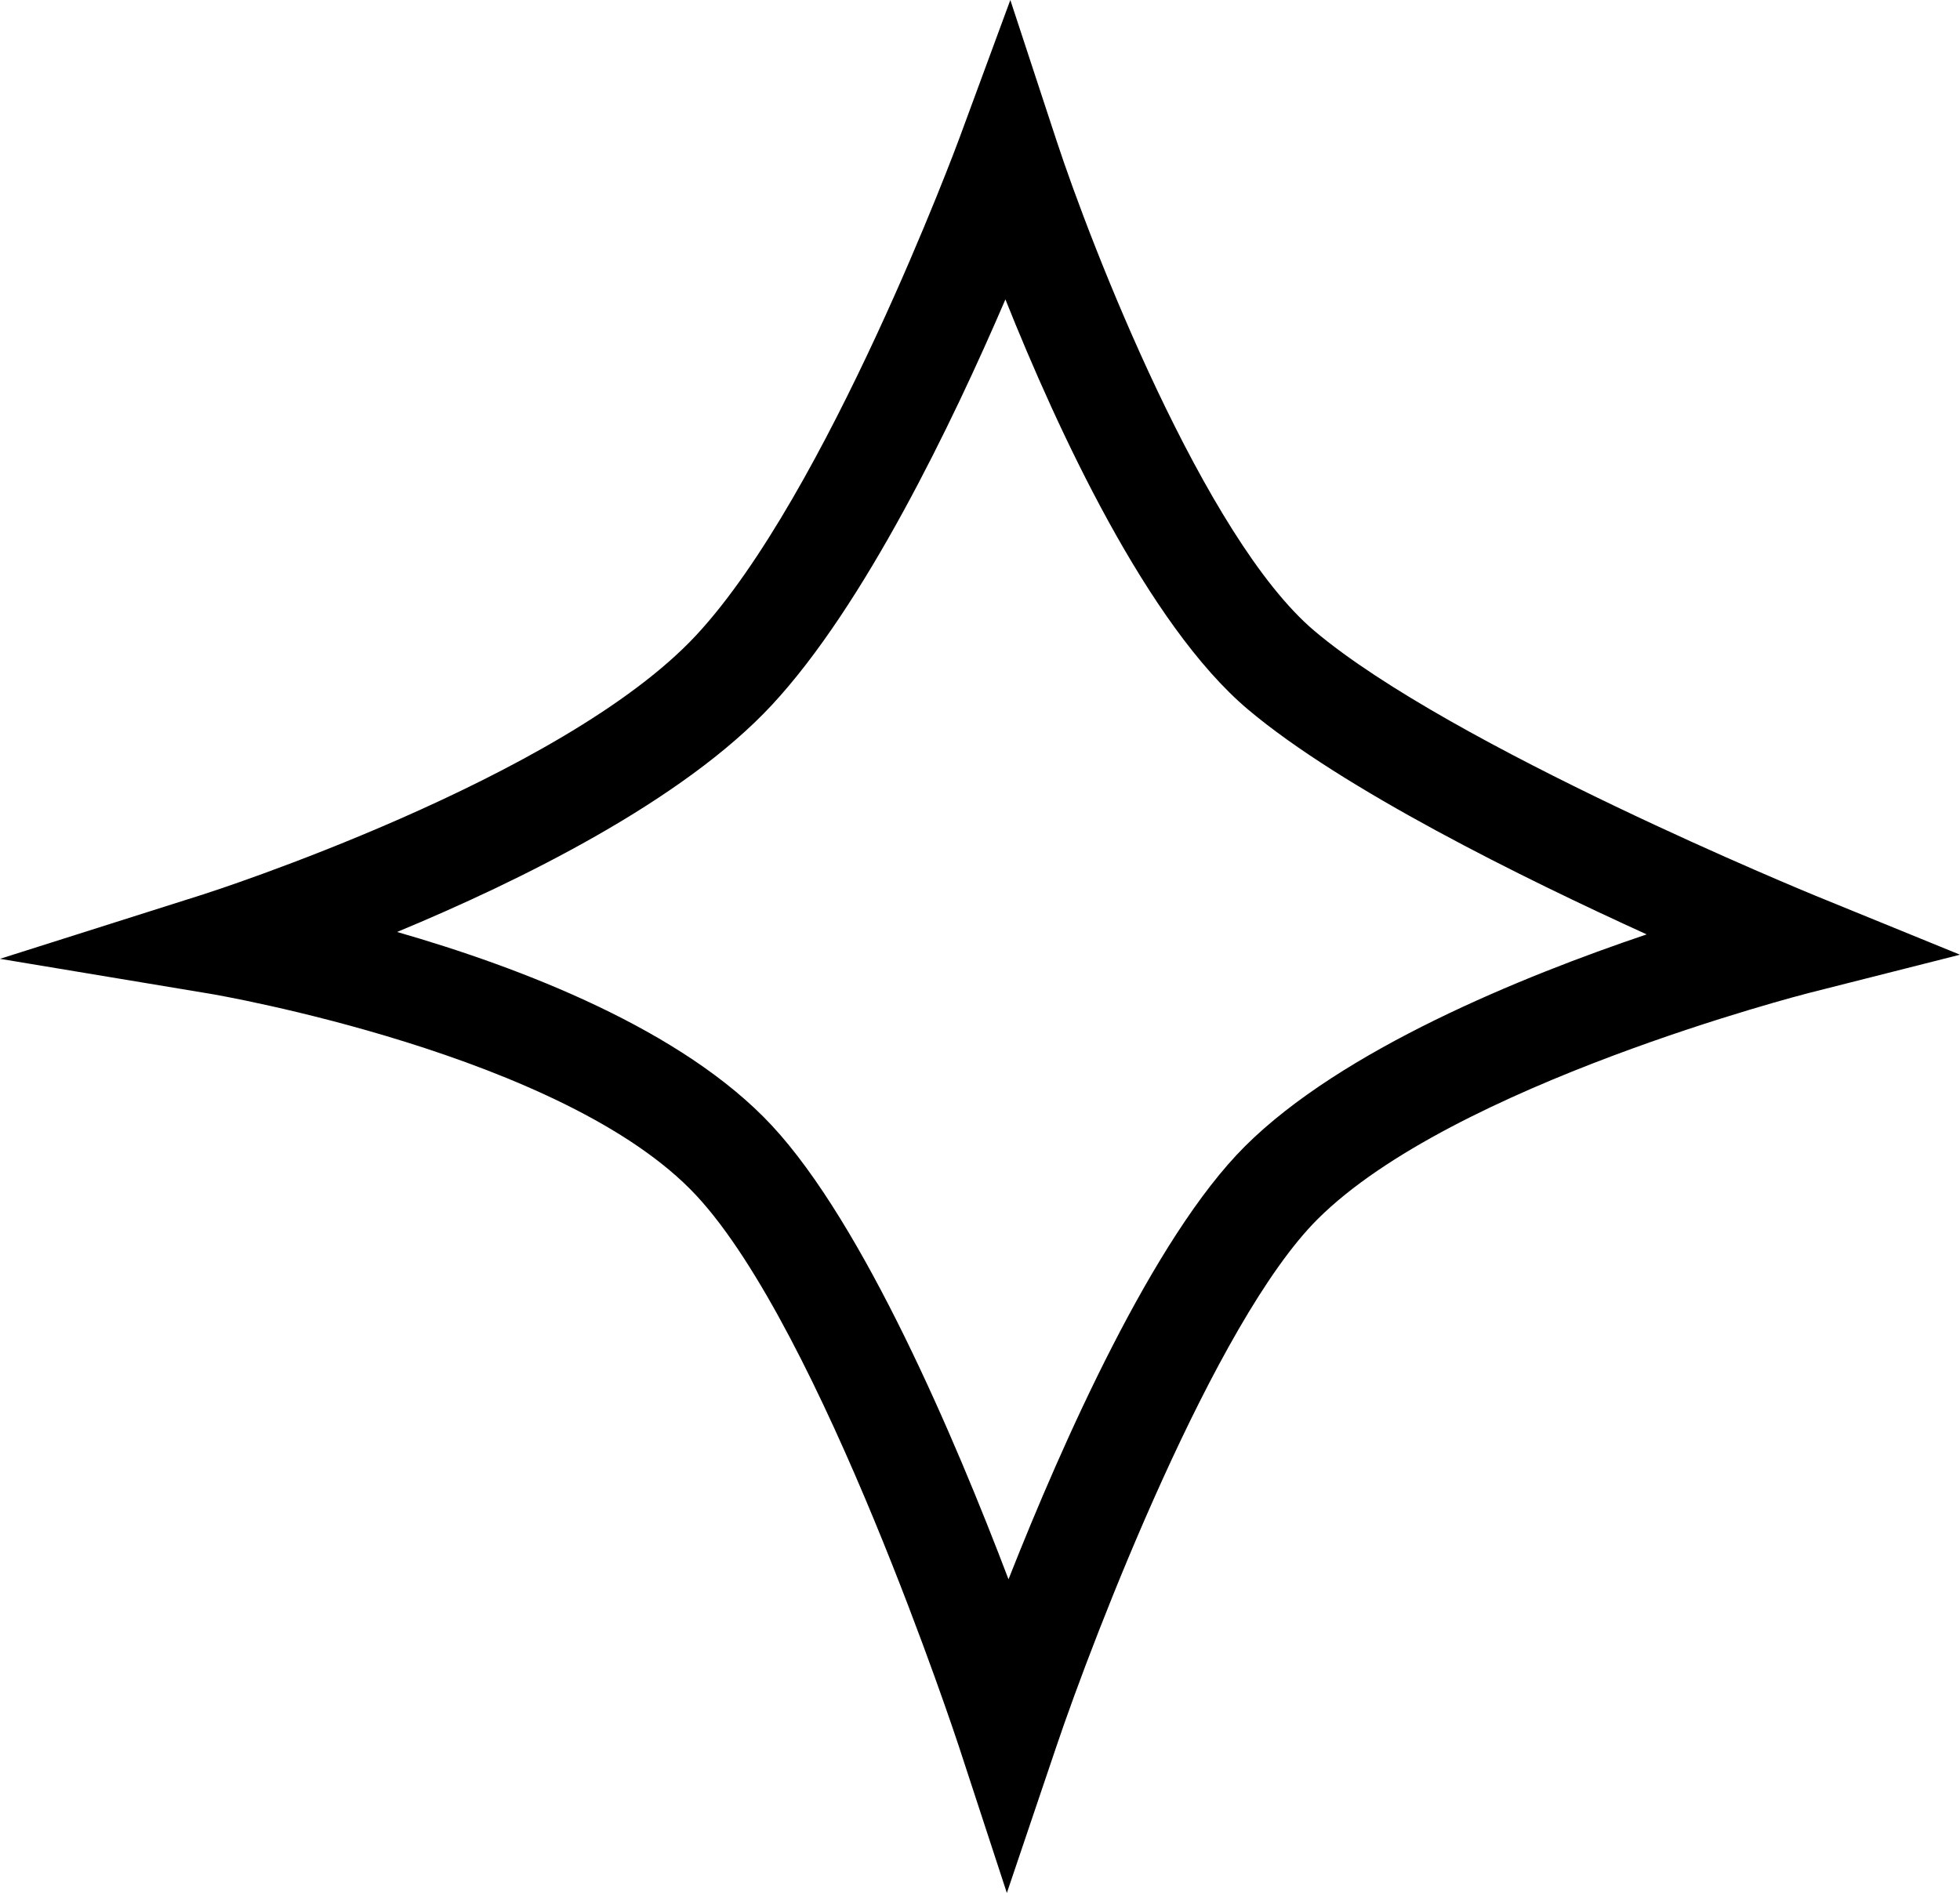 <svg width="59" height="57" viewBox="0 0 59 57" fill="none" xmlns="http://www.w3.org/2000/svg">
<path d="M30.31 56.997L28.859 52.565C28.818 52.441 24.73 40.042 20.96 35.993C17.004 31.741 6.455 29.942 6.348 29.924L0 28.868L6.131 26.924C6.238 26.89 16.918 23.467 20.957 19.125C24.899 14.886 28.835 4.283 28.873 4.177L30.413 0L31.802 4.228C32.839 7.39 36.262 16.204 39.566 18.994C43.681 22.473 54.537 26.921 54.644 26.966L59 28.744L54.437 29.9C54.33 29.928 43.726 32.649 39.66 36.709C36.565 39.798 32.936 49.214 31.799 52.583L30.306 57L30.31 56.997ZM11.955 28.06C15.687 29.133 20.543 30.994 23.235 33.888C26.002 36.864 28.745 43.304 30.358 47.549C31.985 43.424 34.718 37.266 37.471 34.517C40.387 31.607 45.801 29.405 49.568 28.132C45.846 26.439 40.411 23.759 37.564 21.358C34.538 18.802 31.83 12.936 30.265 9.014C28.673 12.719 26.023 18.23 23.231 21.23C20.55 24.113 15.656 26.522 11.952 28.06H11.955Z" fill="black"/>
</svg>
